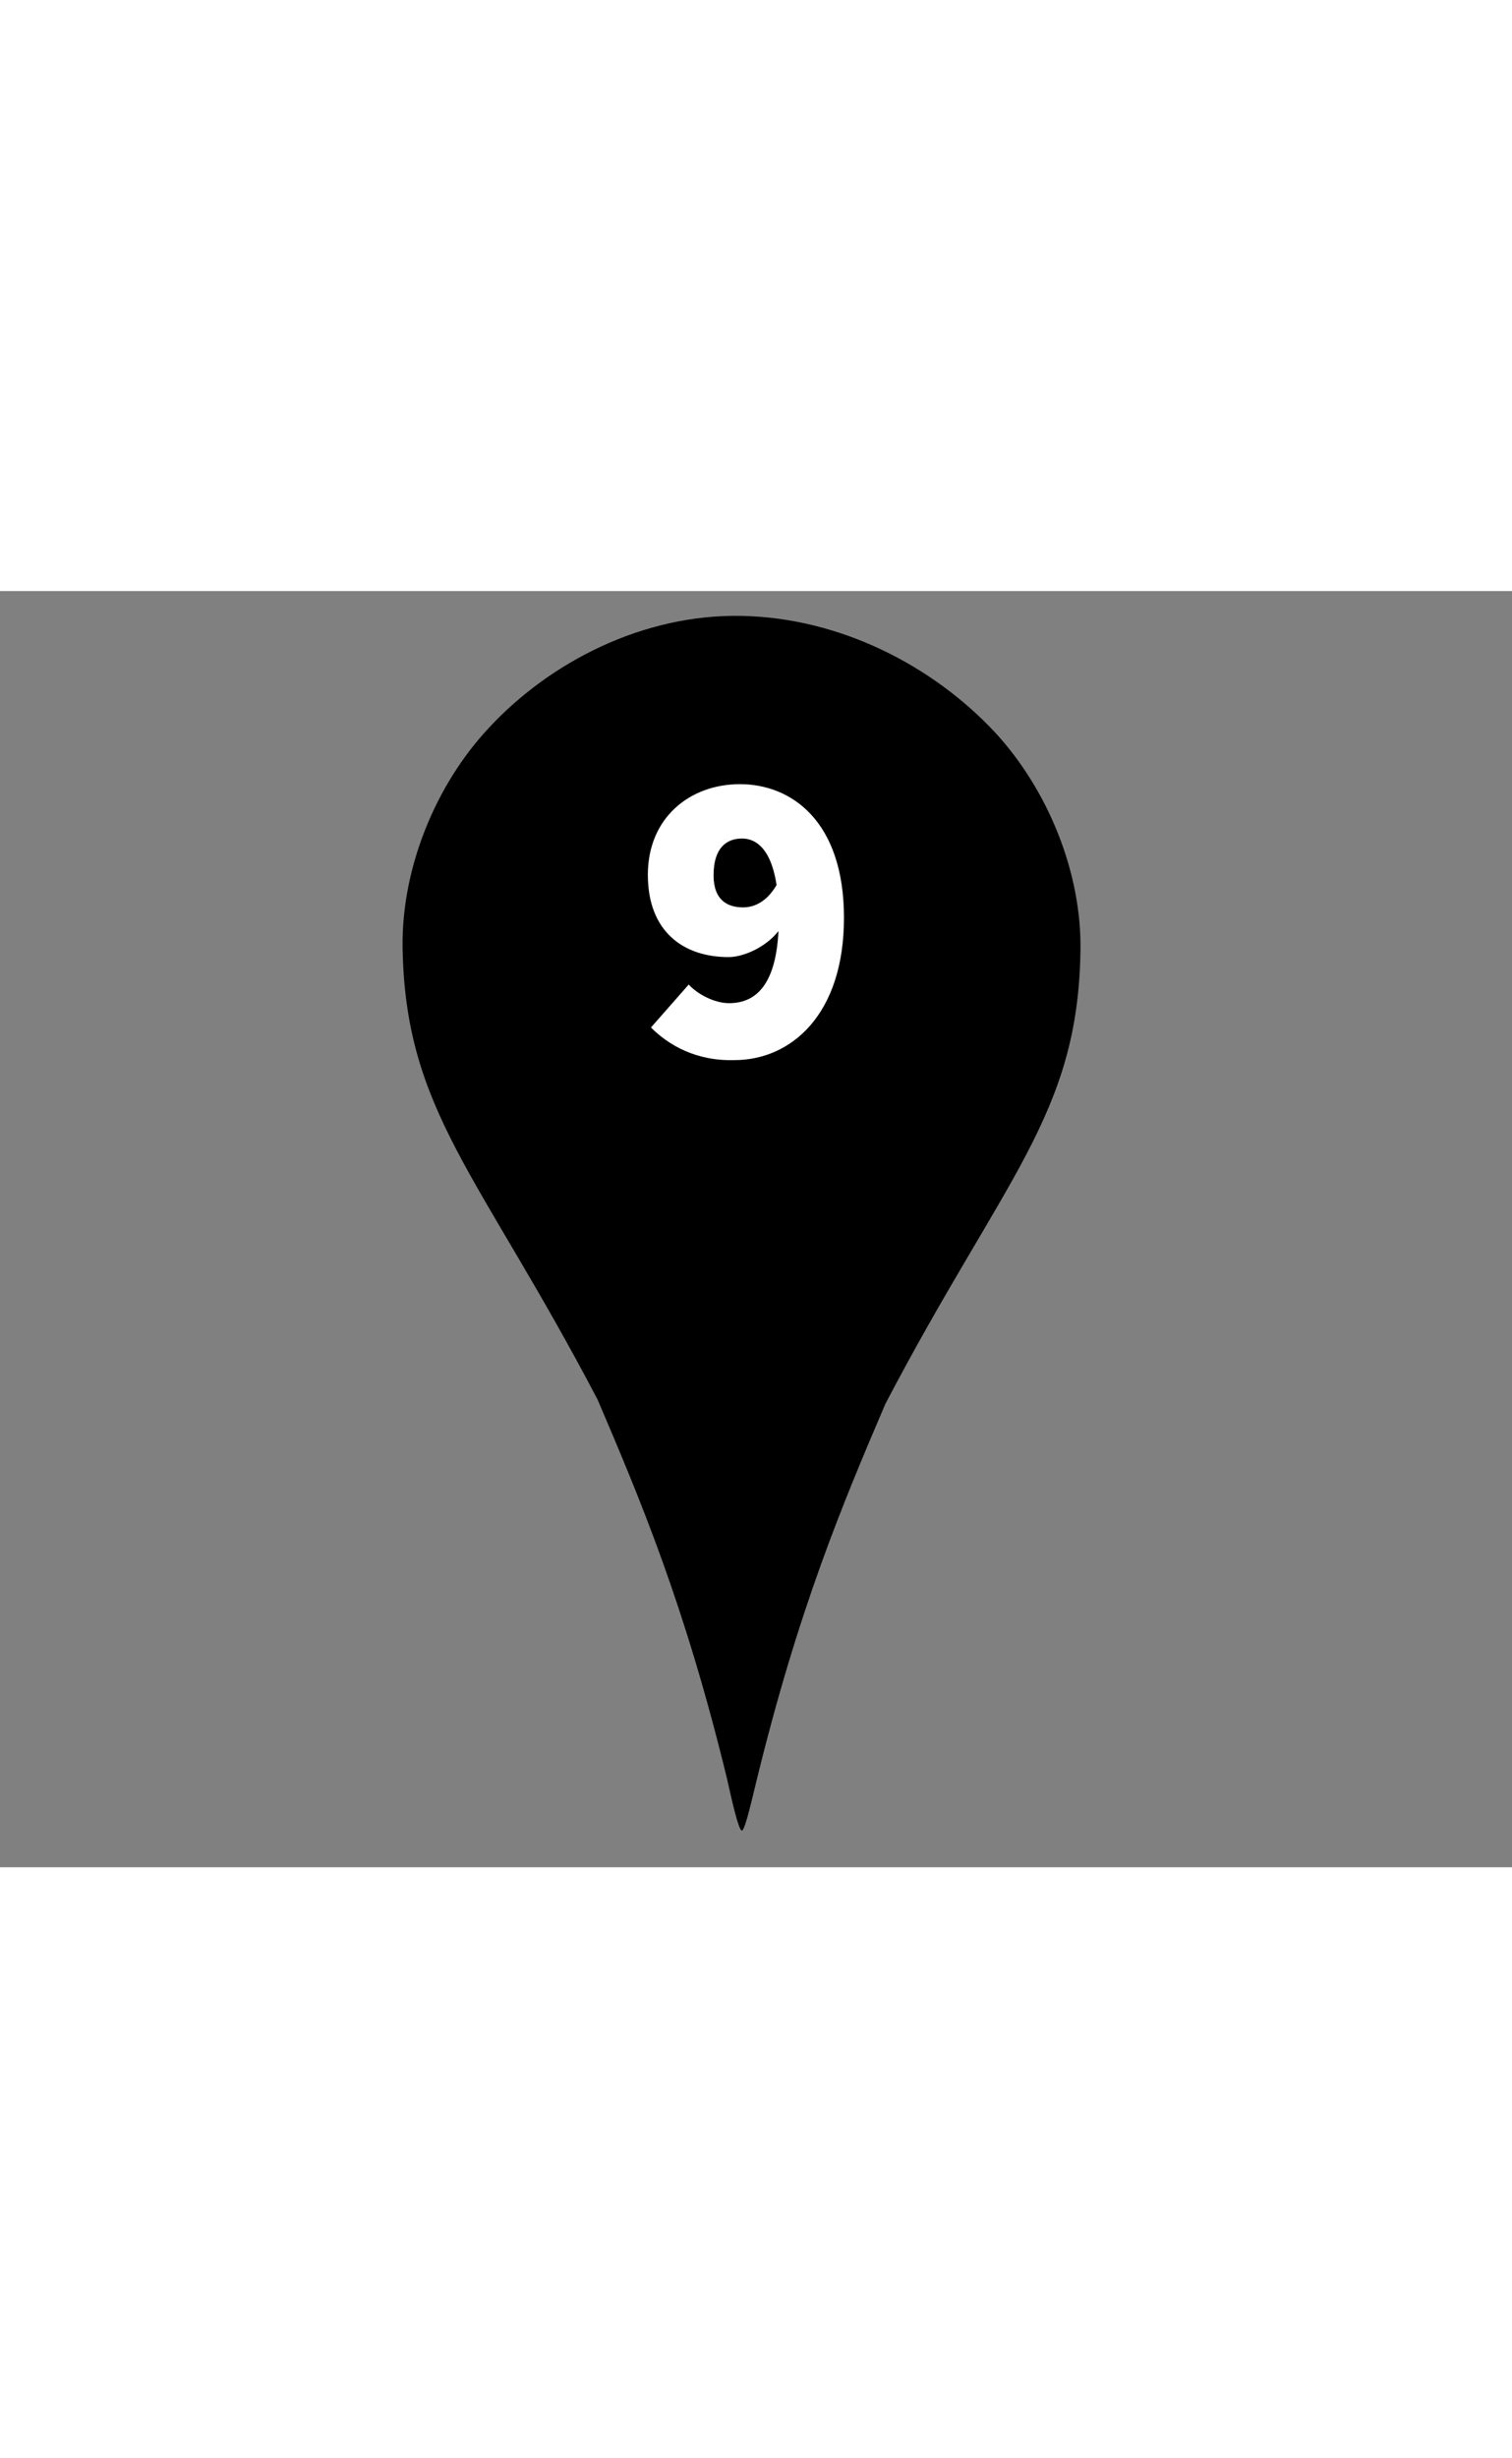<?xml version="1.0" encoding="utf-8"?>
<svg version="1.1"
	 id="svg3455" xmlns:svg="http://www.w3.org/2000/svg" xmlns:sodipodi="http://sodipodi.sourceforge.net/DTD/sodipodi-0.dtd" xmlns:rdf="http://www.w3.org/1999/02/22-rdf-syntax-ns#"  xmlns:dc="http://purl.org/dc/elements/1.1/" xmlns:cc="http://creativecommons.org/ns#"
	 xmlns="http://www.w3.org/2000/svg" xmlns:xlink="http://www.w3.org/1999/xlink" x="0px" y="0px" viewBox="0 0 292.2 246.5"
	 style="enable-background:new 0 0 292.2 246.5;" xml:space="preserve" width="64" height="104">
<rect x="0" y="0" width="292.2" height="246.5" fill="#808080" stroke="none"/>
<style type="text/css">
	.marker_farbe{fill:#000000;}
	.letter{fill:#FFFFFF;}
</style>
<path id="Pin" class="marker_farbe" d="M94.5,26.4
	C84.1,37.5,77.6,53.6,77.8,68.8c0.5,31.7,14.8,43.7,37.7,87.4c8.2,19.2,16.8,39.5,25,73.2c1.1,5,2.2,9.6,2.8,10
	c0.5,0.4,1.6-4.2,2.8-9.2c8.2-33.7,16.8-54,25-73.2c22.9-43.7,37.2-55.7,37.7-87.4c0.3-15.2-6.3-31.3-16.6-42.4
	c-11.9-12.7-29.7-22-48.8-22.4S106.3,13.7,94.5,26.4L94.5,26.4z"/>
<g id="09" class="letter">
	<path d="M125.8,84.3l7.3-8.3c1.6,1.8,4.9,3.6,7.8,3.6c5.5,0,9.6-4,9.6-16.4c0-12.8-4-15.4-7.1-15.4
		c-2.9,0-5.5,1.7-5.5,7.1c0,4.9,2.8,6.2,5.7,6.2c2.4,0,4.9-1.3,6.8-4.9l0.6,8.7c-2.4,3.7-7.2,5.8-10.2,5.8
		c-8.7,0-15.6-4.9-15.6-15.9s8.1-17.5,17.8-17.5c9.9,0,20.1,7.1,20.1,25.8s-10.2,27.5-21.2,27.5C134.5,90.8,129.2,87.7,125.8,84.3z"
		/>
</g>
</svg>
